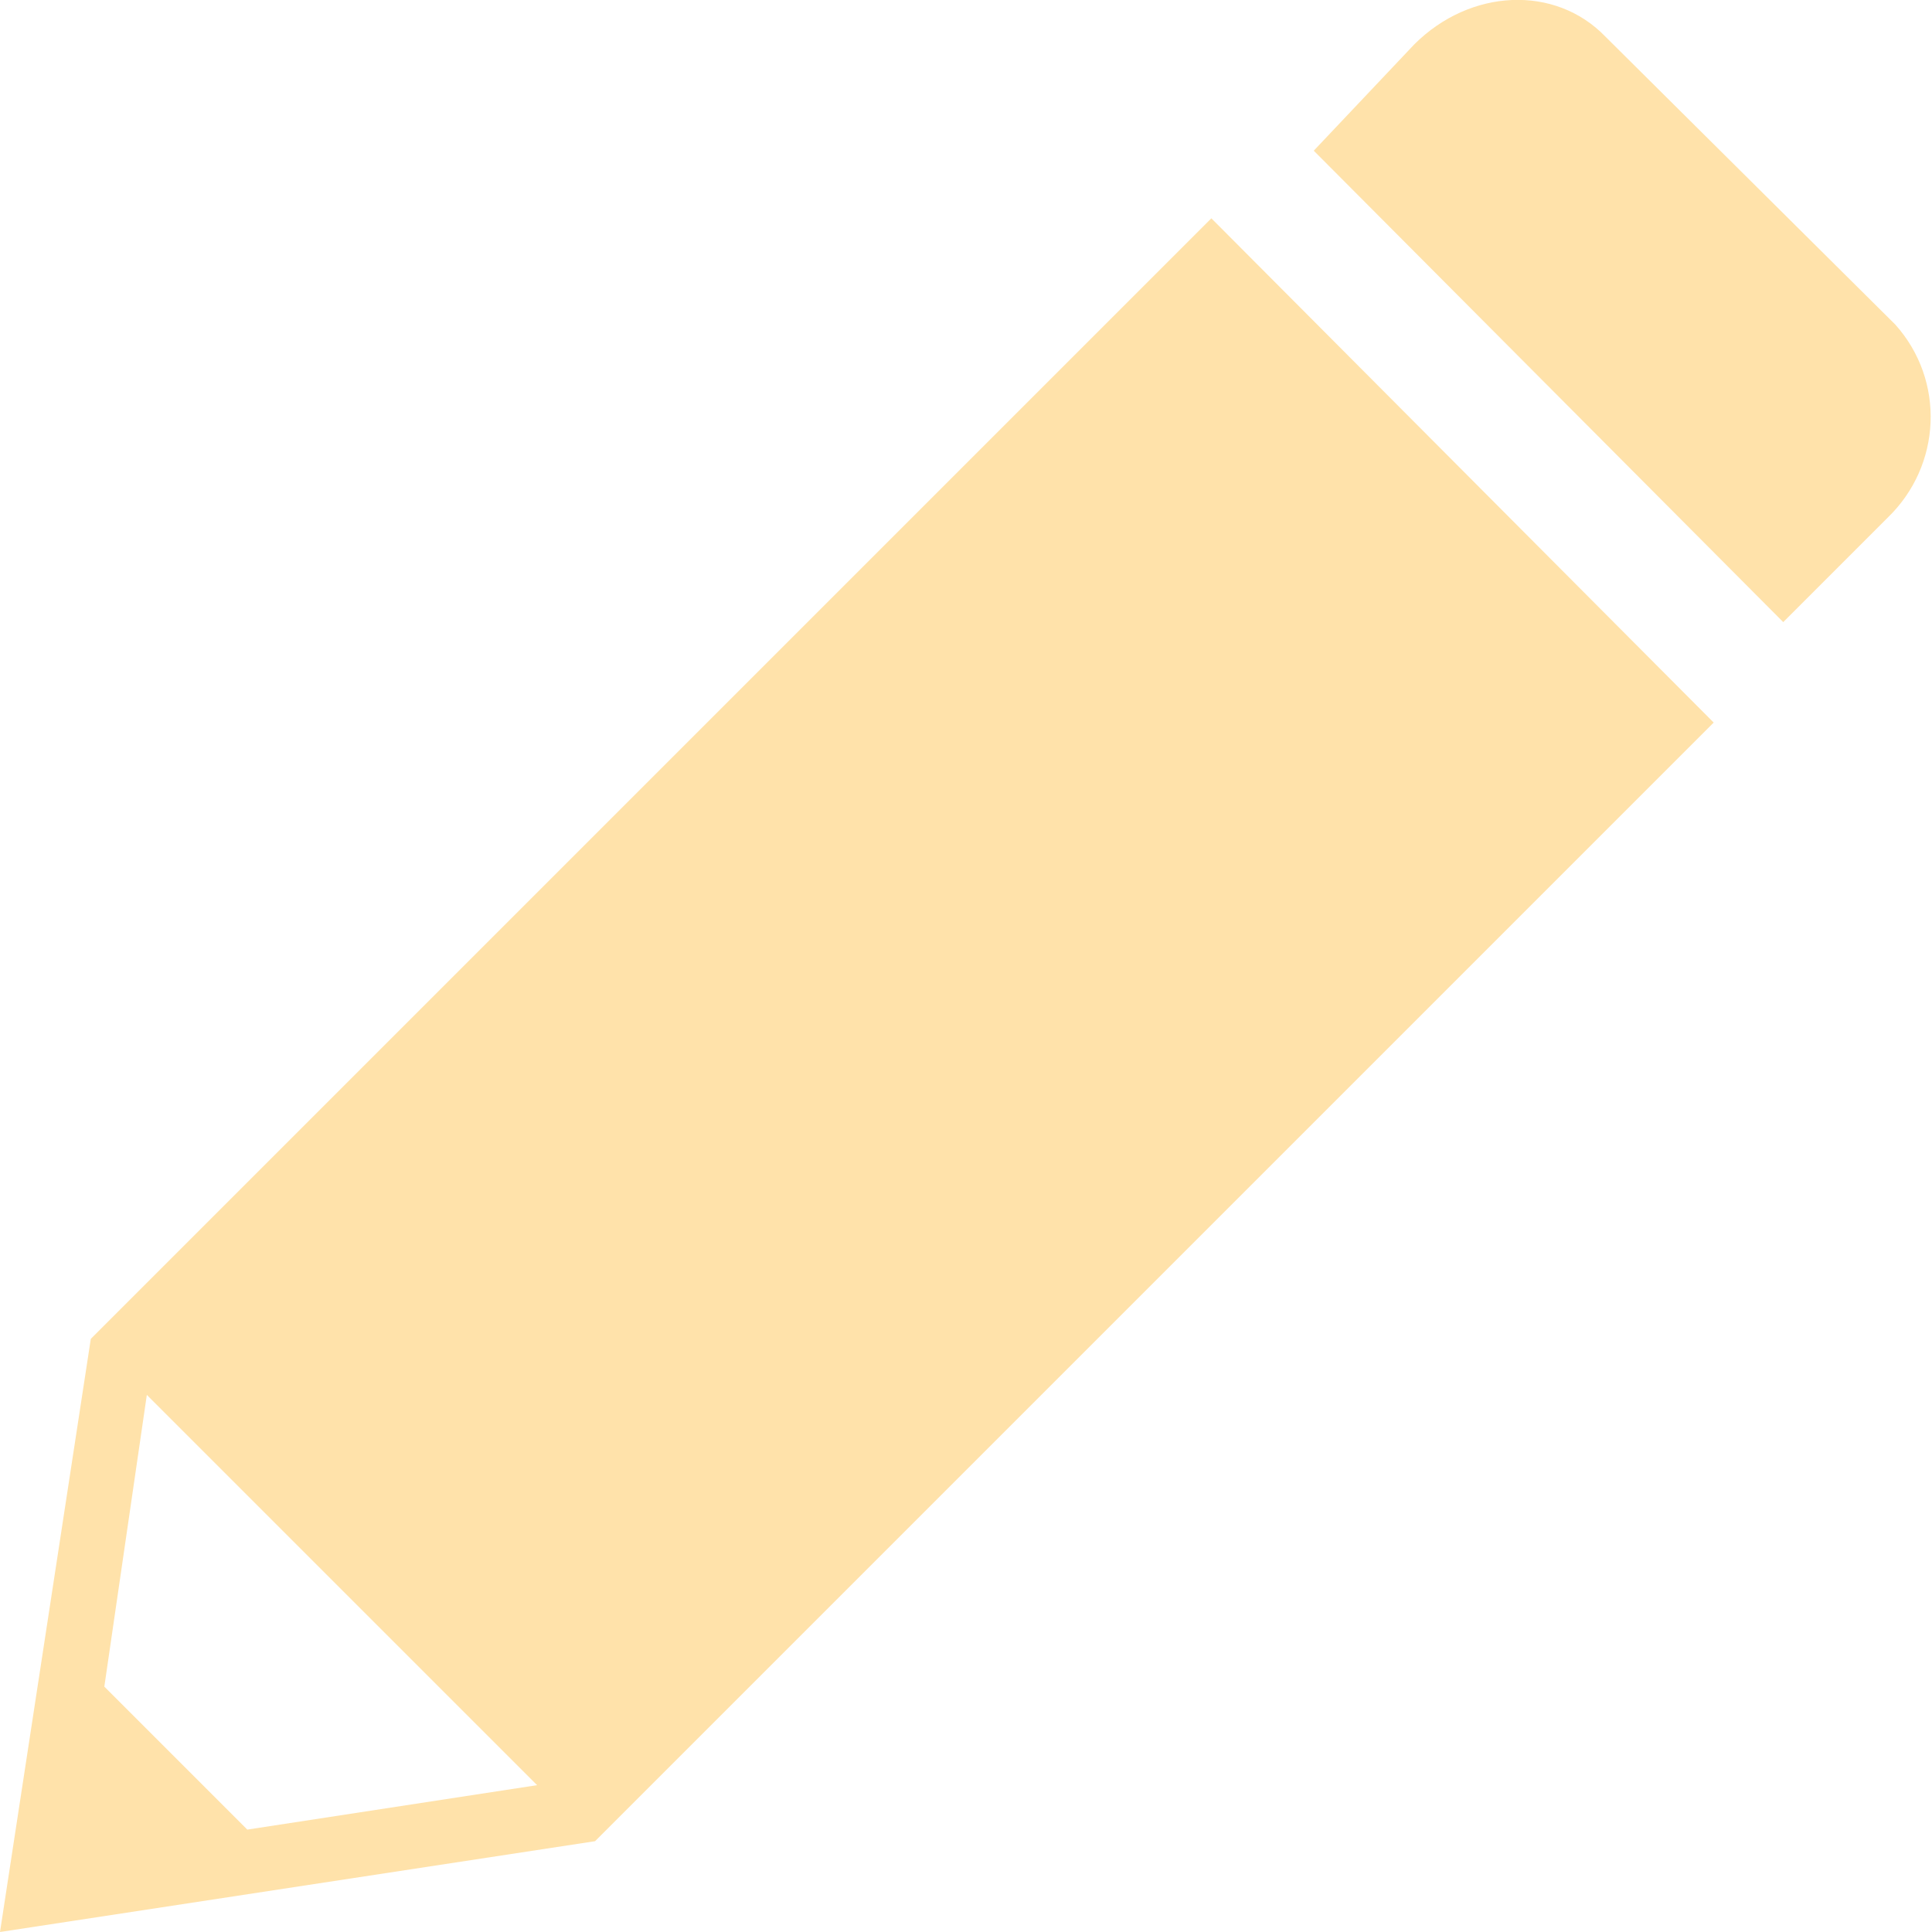 <svg xmlns="http://www.w3.org/2000/svg" xmlns:xlink="http://www.w3.org/1999/xlink" id="Layer_1" x="0px" y="0px" viewBox="0 0 100 100" style="enable-background:new 0 0 100 100;" xml:space="preserve"><style type="text/css">	.st0{fill:#FFFFFF;}	.st1{fill:#D0801C;}	.st2{fill:#FFCE71;}	.st3{fill:#FFE2AA;}	.st4{fill-rule:evenodd;clip-rule:evenodd;fill:#FFE2AA;}	.st5{fill:url(#Path_3101_00000100378671667380110300000003863443158105309627_);}	.st6{fill:#EDAC43;}	.st7{fill:#F09359;}	.st8{fill:#FFCF96;}	.st9{fill:url(#Path_3106_00000068647046934191257480000012486744153276966539_);}	.st10{fill:url(#Path_3107_00000017518961436513715240000003059090613795259269_);}	.st11{fill:#A92A1D;}	.st12{fill:#E07339;}	.st13{fill:#EF7C66;}	.st14{fill:#7C4704;}	.st15{fill:#262626;}	.st16{enable-background:new    ;}	.st17{fill:#CCCCCC;}	.st18{fill:#606060;}	.st19{fill:#FFF8EA;}	.st20{clip-path:url(#SVGID_00000183241163190288648670000009467828284638813330_);}	.st21{fill:url(#Rectangle_1112_00000146463079474931513720000016438274675759389835_);}	.st22{clip-path:url(#SVGID_00000048472750160393845310000009334947090404766338_);}	.st23{fill:url(#Rectangle_1113_00000155829632366063008190000011884597146781488563_);}	.st24{clip-path:url(#SVGID_00000038372720315545277060000003256215461127954816_);}	.st25{fill:url(#Rectangle_1114_00000030466805113787931250000001503140171908770182_);}	.st26{clip-path:url(#SVGID_00000137828371609617969770000017393119656220903073_);}	.st27{fill:url(#Rectangle_1115_00000111149096585286459640000017651987747730056888_);}	.st28{clip-path:url(#SVGID_00000072995388810917663340000000668599393381926829_);}	.st29{fill:url(#Rectangle_1116_00000124869926694957571450000013598793378359955342_);}</style><g id="Group_4298">	<path id="Path_3050" class="st3" d="M73.2,2.3c2.9-2.9,7.3-3.1,9.9-0.4l15,14.9c2.6,2.9,2.4,7.3-0.4,10l-5.4,5.4L68,7.8L73.2,2.3z"></path>	<path id="Path_3051" class="st3" d="M0,100l30.8-4.7l57.9-57.9l-26-26.1l-58,58L0,100z M5.4,87.3l2.2-15.1l20.2,20.2l-15,2.3  L5.4,87.3z"></path></g></svg>